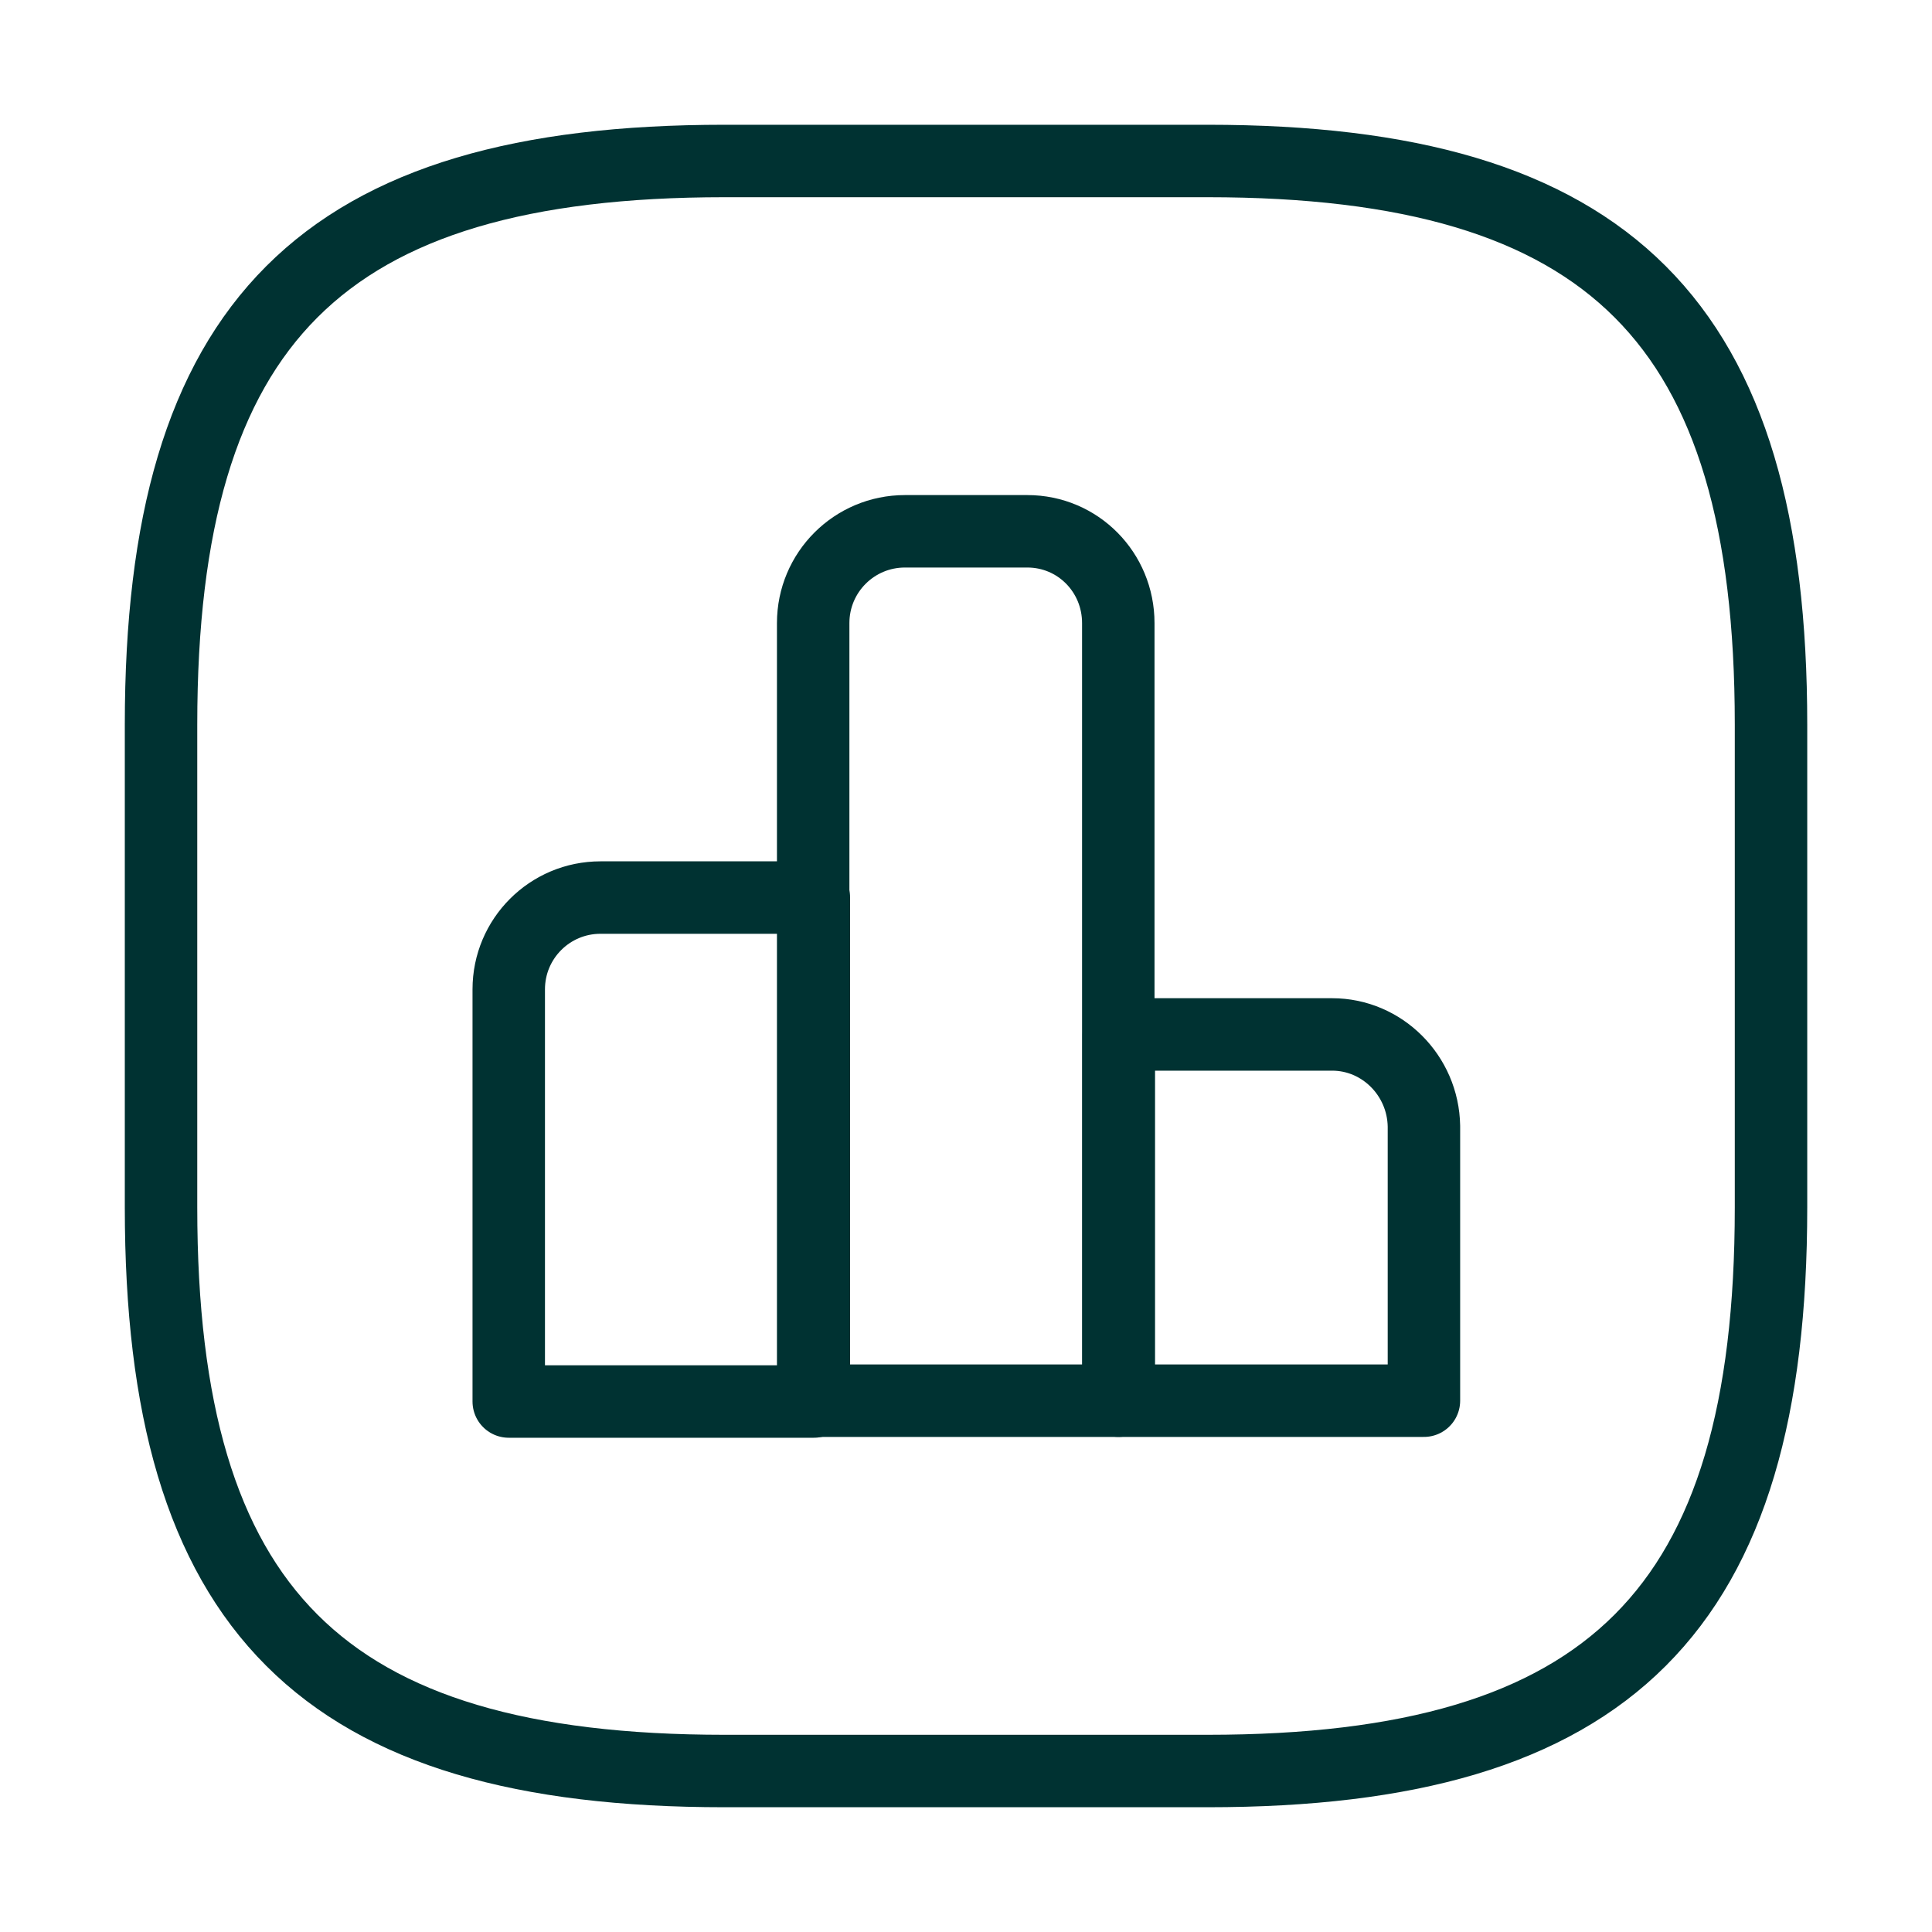 <svg width="40" height="40" viewBox="0 0 40 40" fill="none" xmlns="http://www.w3.org/2000/svg">
<path d="M16.85 18.583H12.433C11.383 18.583 10.533 19.433 10.533 20.483V29.017H16.85V18.583V18.583Z" stroke="#003232" stroke-width="1.5" stroke-miterlimit="10" stroke-linecap="round" stroke-linejoin="round"/>
<path d="M21.269 11H18.736C17.686 11 16.836 11.85 16.836 12.9V29H23.153V12.9C23.153 11.85 22.319 11 21.269 11Z" stroke="#003232" stroke-width="1.5" stroke-miterlimit="10" stroke-linecap="round" stroke-linejoin="round"/>
<path d="M27.581 21.417H23.164V29H29.481V23.317C29.464 22.267 28.614 21.417 27.581 21.417Z" stroke="#003232" stroke-width="1.5" stroke-miterlimit="10" stroke-linecap="round" stroke-linejoin="round"/>
<path d="M15.001 36.667H25.001C33.334 36.667 36.667 33.333 36.667 25V15C36.667 6.667 33.334 3.333 25.001 3.333H15.001C6.667 3.333 3.334 6.667 3.334 15V25C3.334 33.333 6.667 36.667 15.001 36.667Z" stroke="#003232" stroke-width="1.5" stroke-linecap="round" stroke-linejoin="round"/>
</svg>
